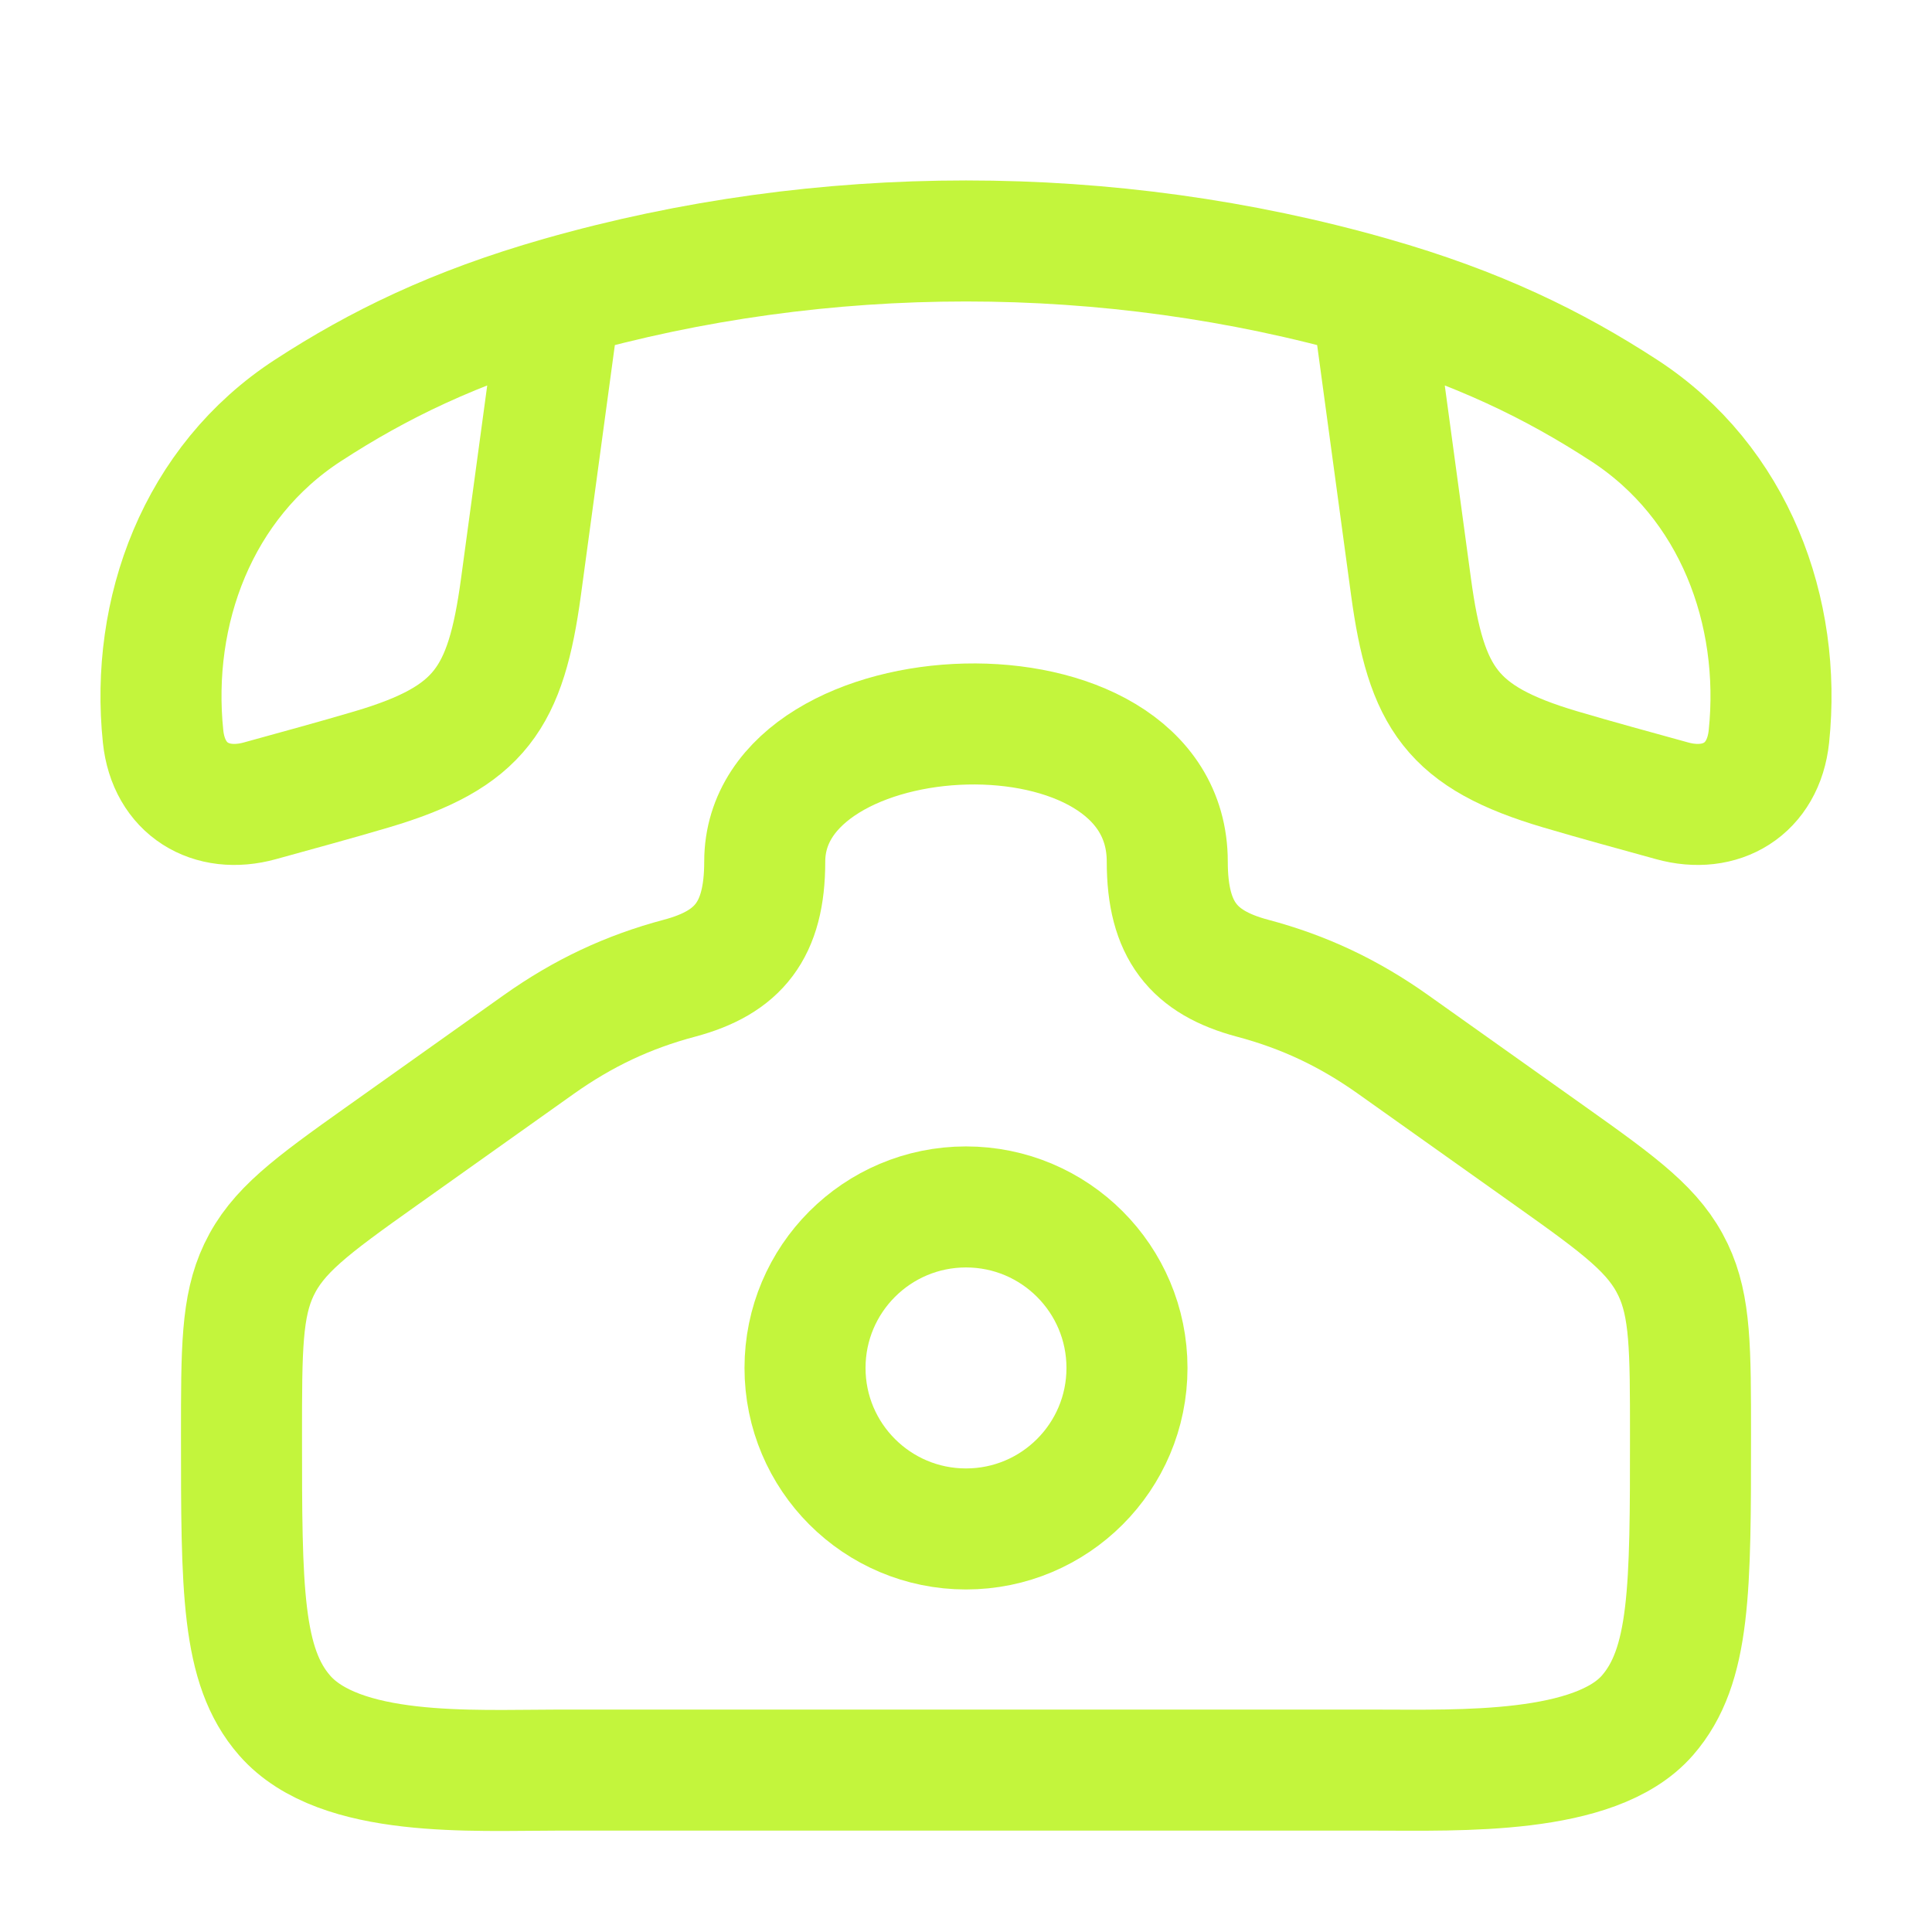 <svg width="34" height="34" viewBox="0 0 34 34" fill="none" xmlns="http://www.w3.org/2000/svg">
<path d="M6.716 20.346L9.482 18.381C10.263 17.827 11.054 17.455 11.957 17.215C12.994 16.939 13.458 16.373 13.458 15.164C13.458 12.098 20.542 11.771 20.542 15.164C20.542 16.373 21.006 16.939 22.043 17.215C22.953 17.457 23.743 17.831 24.517 18.381L27.284 20.346C28.537 21.235 29.119 21.665 29.444 22.348C29.75 22.991 29.75 23.745 29.75 25.253C29.75 27.964 29.75 29.32 28.991 30.189C28.072 31.241 25.681 31.151 24.213 31.151H9.787C8.319 31.151 5.977 31.297 5.009 30.189C4.25 29.32 4.25 27.964 4.25 25.253C4.25 23.745 4.25 22.991 4.556 22.348C4.881 21.665 5.464 21.235 6.716 20.346Z" stroke="#C3F53C" stroke-width="2.13"/>
<path d="M19.833 24.074C19.833 25.638 18.565 26.907 17 26.907C15.435 26.907 14.167 25.638 14.167 24.074C14.167 22.509 15.435 21.24 17 21.24C18.565 21.24 19.833 22.509 19.833 24.074Z" stroke="#C3F53C" stroke-width="2.13"/>
<path d="M9.86 5.229C7.992 5.762 6.65 6.423 5.421 7.222C3.475 8.485 2.641 10.763 2.87 12.96C2.967 13.889 3.712 14.333 4.577 14.092C5.234 13.91 5.892 13.732 6.544 13.539C8.453 12.973 8.902 12.284 9.168 10.33L9.86 5.229ZM9.86 5.229C14.476 3.911 19.524 3.911 24.14 5.229M24.14 5.229C26.008 5.762 27.35 6.423 28.579 7.222C30.525 8.485 31.359 10.763 31.13 12.96C31.033 13.889 30.287 14.333 29.423 14.092C28.766 13.91 28.108 13.732 27.456 13.539C25.547 12.973 25.098 12.284 24.832 10.33L24.14 5.229Z" stroke="#C3F53C" stroke-width="2.13" stroke-linejoin="round"/>
</svg>
